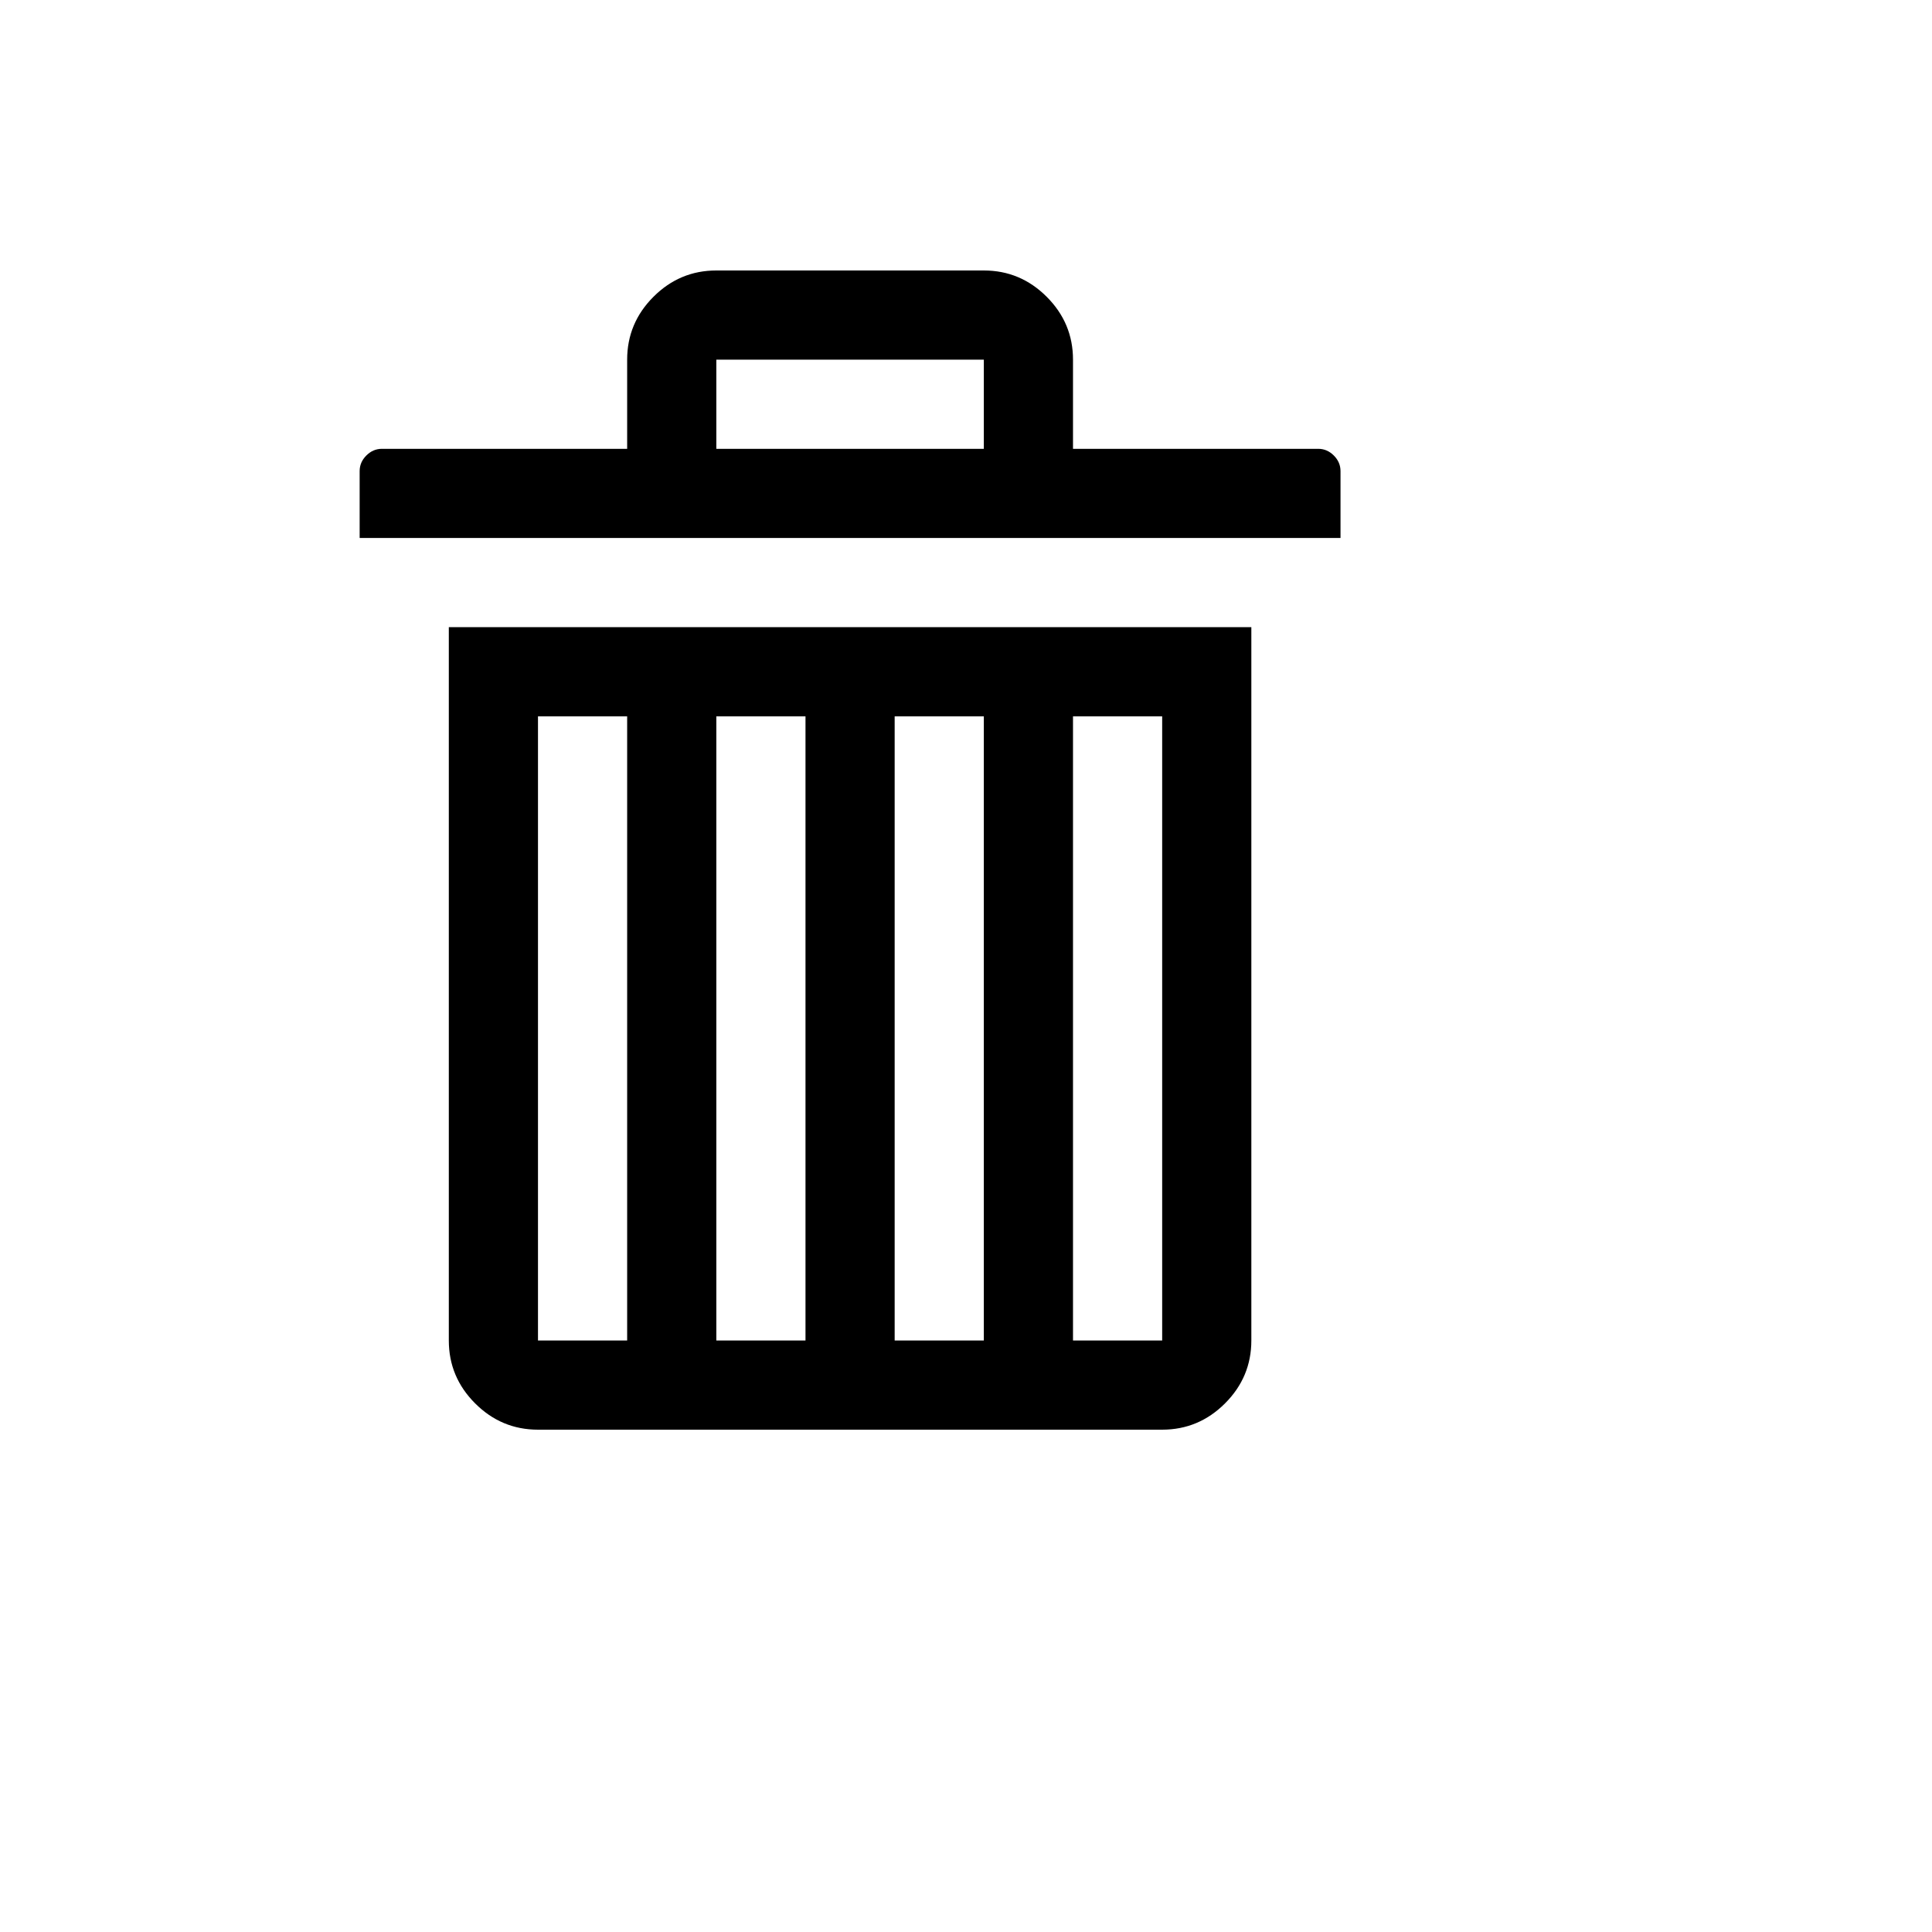 <svg xmlns="http://www.w3.org/2000/svg" version="1.1" xmlns:xlink="http://www.w3.org/1999/xlink" width="100%" height="100%" id="svgWorkerArea" viewBox="-25 -25 625 625" xmlns:idraw="https://idraw.muisca.co" style="background: white;"><defs id="defsdoc"><pattern id="patternBool" x="0" y="0" width="10" height="10" patternUnits="userSpaceOnUse" patternTransform="rotate(35)"><circle cx="5" cy="5" r="4" style="stroke: none;fill: #ff000070;"></circle></pattern></defs><g id="fileImp-630612040" class="cosito"><path id="pathImp-940253946" class="grouped" d="M206.731 62.5C206.731 62.5 293.269 62.5 293.269 62.5 301.154 62.5 307.933 65.337 313.606 71.01 319.279 76.683 322.115 83.462 322.115 91.346 322.115 91.346 322.115 120.192 322.115 120.192 322.115 120.192 401.442 120.192 401.442 120.192 403.365 120.192 405.048 120.913 406.49 122.356 407.933 123.798 408.654 125.481 408.654 127.404 408.654 127.404 408.654 149.038 408.654 149.038 408.654 149.038 91.346 149.038 91.346 149.038 91.346 149.038 91.346 127.404 91.346 127.404 91.346 125.481 92.067 123.798 93.51 122.356 94.952 120.913 96.635 120.192 98.558 120.192 98.558 120.192 177.885 120.192 177.885 120.192 177.885 120.192 177.885 91.346 177.885 91.346 177.885 83.462 180.721 76.683 186.394 71.01 192.067 65.337 198.846 62.5 206.731 62.5 206.731 62.5 206.731 62.5 206.731 62.5M206.731 91.346C206.731 91.346 206.731 120.192 206.731 120.192 206.731 120.192 293.269 120.192 293.269 120.192 293.269 120.192 293.269 91.346 293.269 91.346 293.269 91.346 206.731 91.346 206.731 91.346 206.731 91.346 206.731 91.346 206.731 91.346M379.808 177.885C379.808 177.885 379.808 408.654 379.808 408.654 379.808 416.538 376.971 423.317 371.298 428.99 365.625 434.663 358.846 437.5 350.962 437.5 350.962 437.5 149.038 437.5 149.038 437.5 141.154 437.5 134.375 434.663 128.702 428.99 123.029 423.317 120.192 416.538 120.192 408.654 120.192 408.654 120.192 177.885 120.192 177.885 120.192 177.885 379.808 177.885 379.808 177.885 379.808 177.885 379.808 177.885 379.808 177.885M149.038 206.731C149.038 206.731 149.038 408.654 149.038 408.654 149.038 408.654 177.885 408.654 177.885 408.654 177.885 408.654 177.885 206.731 177.885 206.731 177.885 206.731 149.038 206.731 149.038 206.731 149.038 206.731 149.038 206.731 149.038 206.731M206.731 206.731C206.731 206.731 206.731 408.654 206.731 408.654 206.731 408.654 235.577 408.654 235.577 408.654 235.577 408.654 235.577 206.731 235.577 206.731 235.577 206.731 206.731 206.731 206.731 206.731 206.731 206.731 206.731 206.731 206.731 206.731M264.423 206.731C264.423 206.731 264.423 408.654 264.423 408.654 264.423 408.654 293.269 408.654 293.269 408.654 293.269 408.654 293.269 206.731 293.269 206.731 293.269 206.731 264.423 206.731 264.423 206.731 264.423 206.731 264.423 206.731 264.423 206.731M322.115 206.731C322.115 206.731 322.115 408.654 322.115 408.654 322.115 408.654 350.962 408.654 350.962 408.654 350.962 408.654 350.962 206.731 350.962 206.731 350.962 206.731 322.115 206.731 322.115 206.731 322.115 206.731 322.115 206.731 322.115 206.731"></path></g></svg>